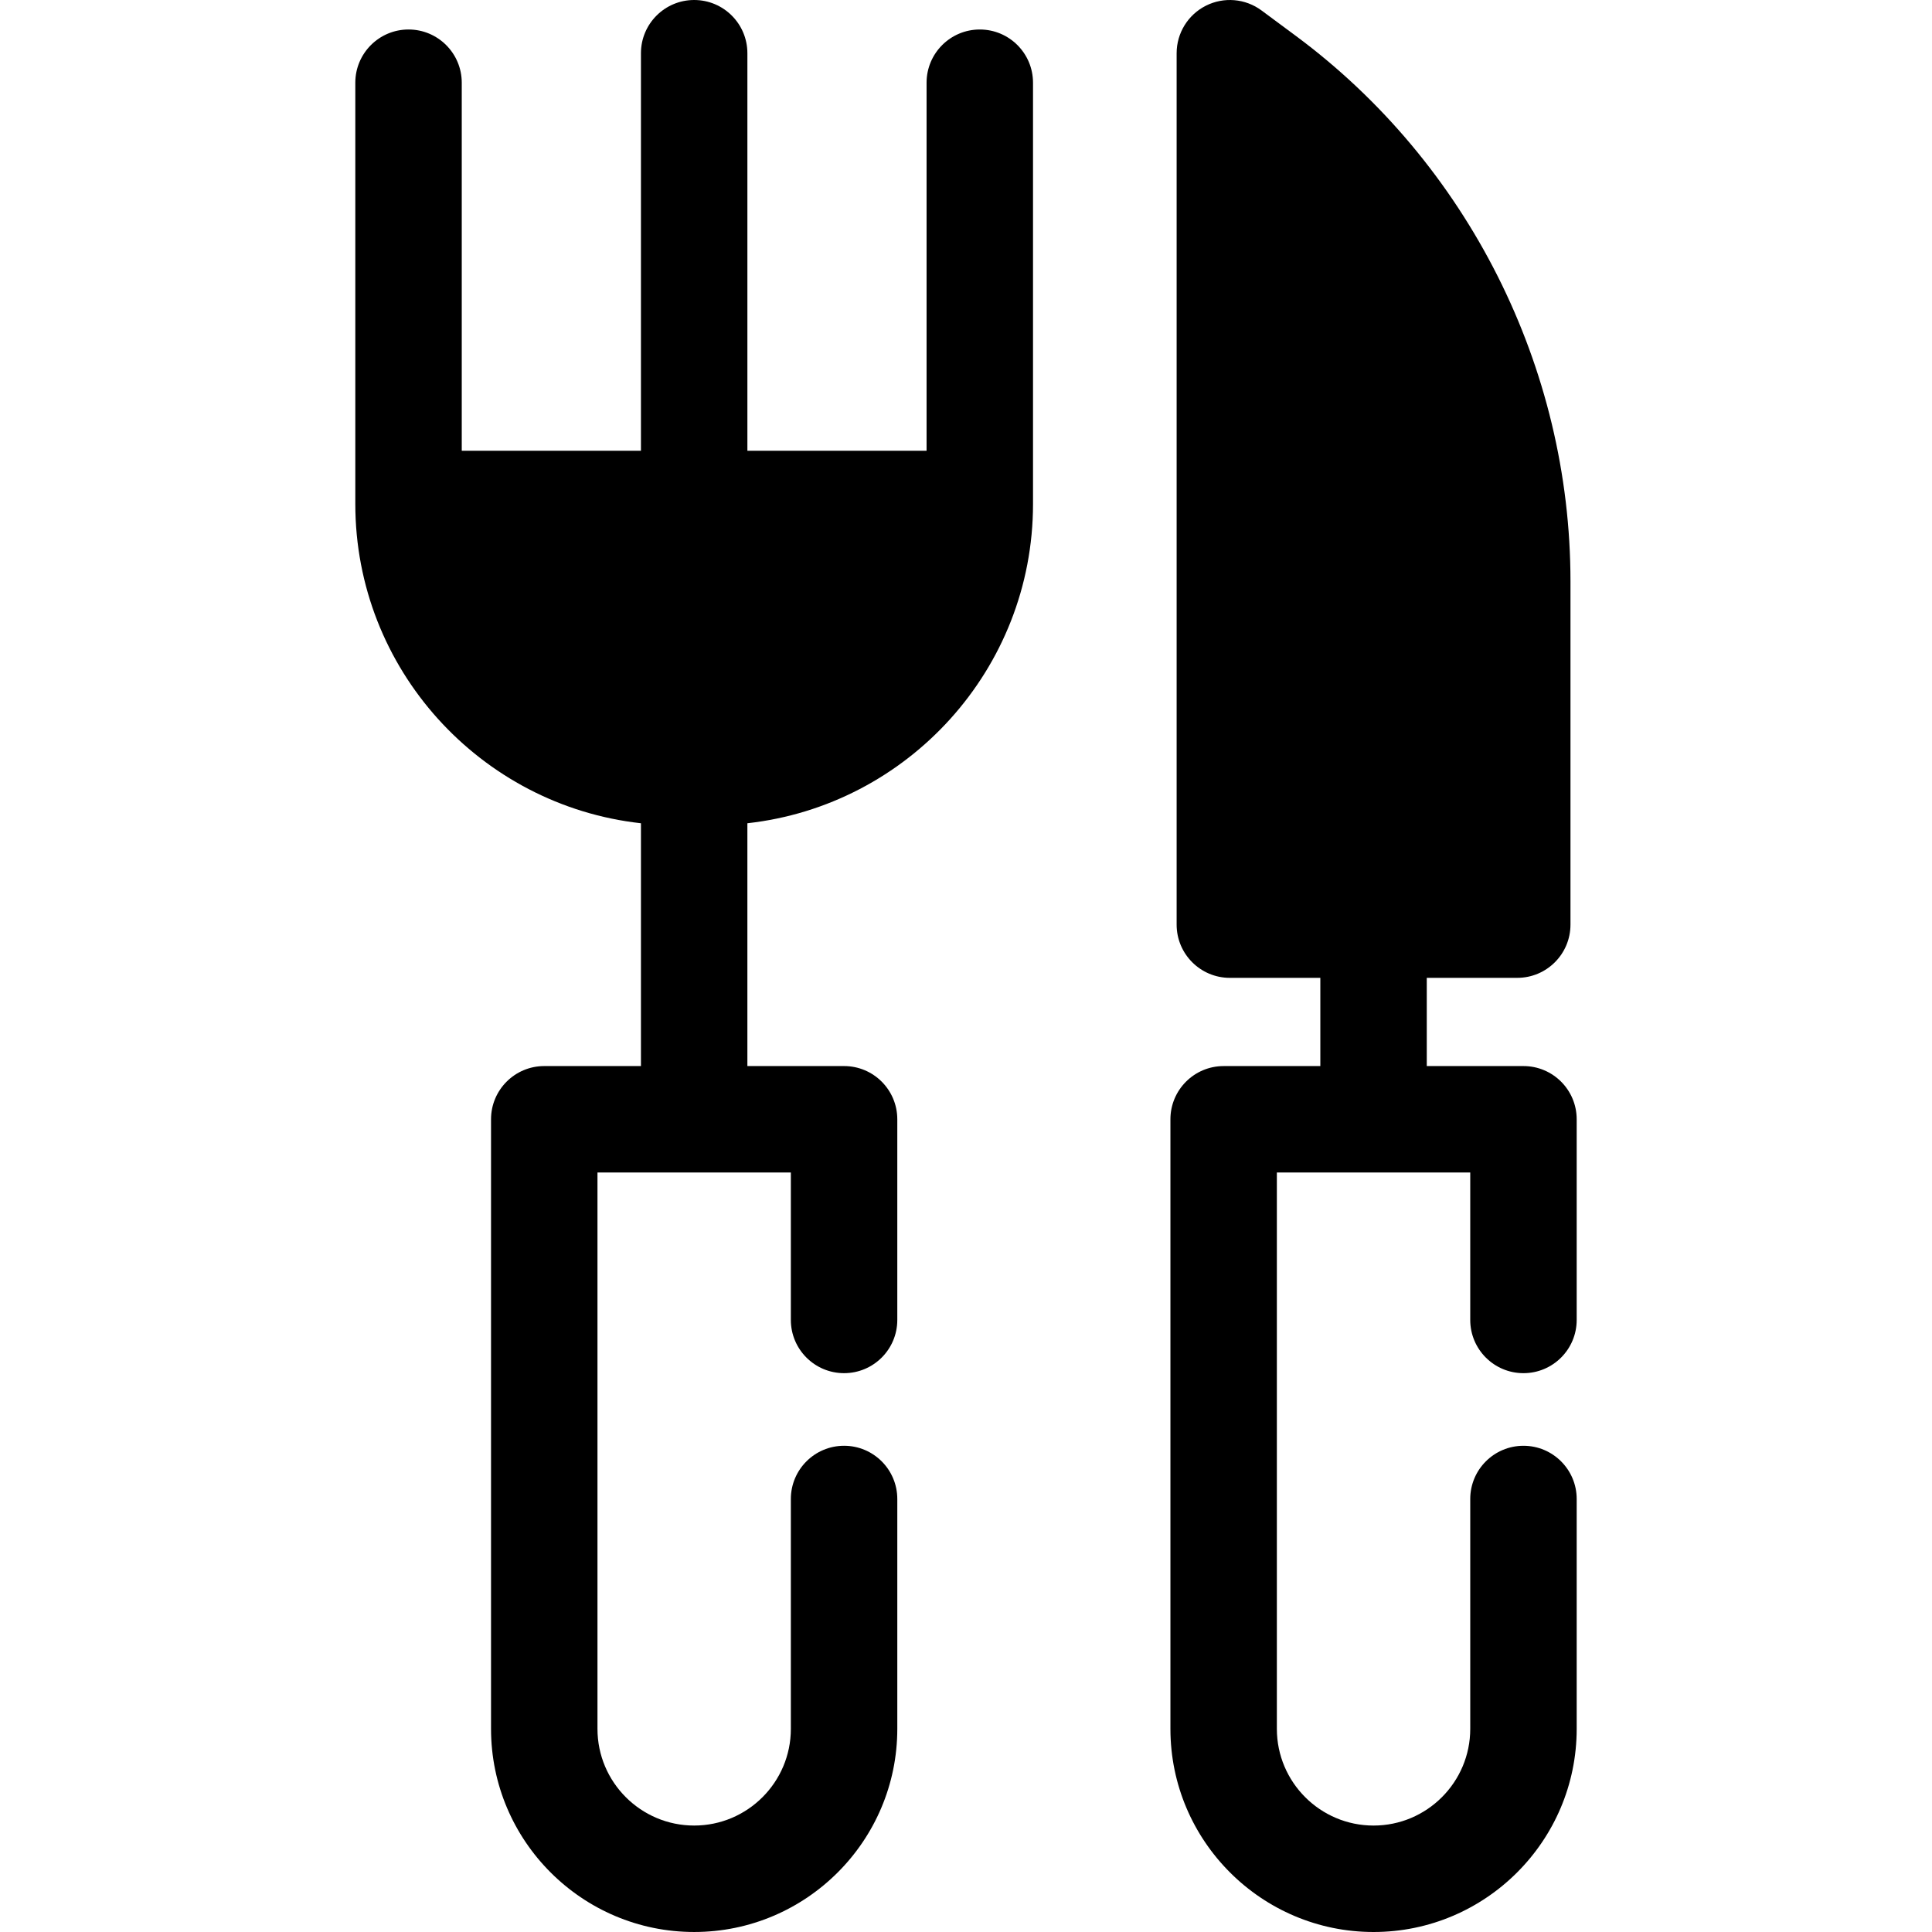 
<svg
   version="1.1"
   id="Layer_1"
   x="0px"
   y="0px"
   viewBox="0 0 512.001 512.001"
   style="enable-background:new 0 0 512.001 512.001;"
   xml:space="preserve"
   sodipodi:docname="cutlery.svg"
   inkscape:version="1.2 (1:1.2.1+202207142221+cd75a1ee6d)"
   xmlns:inkscape="http://www.inkscape.org/namespaces/inkscape"
   xmlns:sodipodi="http://sodipodi.sourceforge.net/DTD/sodipodi-0.dtd"
   xmlns="http://www.w3.org/2000/svg"
   xmlns:svg="http://www.w3.org/2000/svg"><defs
   id="defs392" /><sodipodi:namedview
   id="namedview390"
   pagecolor="#ffffff"
   bordercolor="#666666"
   borderopacity="1.0"
   inkscape:showpageshadow="2"
   inkscape:pageopacity="0.0"
   inkscape:pagecheckerboard="0"
   inkscape:deskcolor="#d1d1d1"
   showgrid="false"
   inkscape:zoom="0.78320163"
   inkscape:cx="313.45696"
   inkscape:cy="190.24475"
   inkscape:window-width="1920"
   inkscape:window-height="970"
   inkscape:window-x="0"
   inkscape:window-y="26"
   inkscape:window-maximized="1"
   inkscape:current-layer="Layer_1" />
<path
   d="M108.266,133.56L108.266,133.56c0,39.236,31.807,71.044,71.044,71.044h9.302  c39.236,0,71.044-31.807,71.044-71.044l0,0H108.266z"
   id="path351"
   class="lineal-fill" />
<path
   d="M259.657,7.817c-7.79,0-14.105,6.316-14.105,14.105v97.534h-47.486V14.105  C198.066,6.316,191.752,0,183.962,0s-14.105,6.316-14.105,14.105v105.351h-47.486V21.921c0-7.789-6.315-14.105-14.105-14.105  s-14.105,6.316-14.105,14.105V133.56c0,43.754,33.178,79.892,75.696,84.611v64.347h-25.624c-7.79,0-14.105,6.316-14.105,14.105  v161.542c0,29.683,24.15,53.833,53.833,53.833s53.833-24.15,53.833-53.833V397.25c0-7.789-6.315-14.105-14.105-14.105  s-14.105,6.316-14.105,14.105v60.915c0,14.13-11.494,25.624-25.624,25.624c-14.13,0-25.624-11.494-25.624-25.624V310.729h51.247  v39.07c0,7.789,6.315,14.105,14.105,14.105c7.79,0,14.105-6.316,14.105-14.105v-53.175c0-7.789-6.315-14.105-14.105-14.105h-25.624  v-64.347c42.517-4.721,75.696-40.857,75.696-84.611V21.923C273.762,14.133,267.447,7.817,259.657,7.817z M243.646,148.164  c-0.185,0.695-0.379,1.385-0.59,2.071c-0.09,0.295-0.189,0.584-0.285,0.877c-0.173,0.535-0.353,1.069-0.542,1.597  c-0.114,0.32-0.234,0.636-0.354,0.955c-0.189,0.499-0.385,0.996-0.588,1.489c-0.13,0.316-0.26,0.628-0.394,0.941  c-0.22,0.506-0.449,1.008-0.683,1.506c-0.131,0.282-0.26,0.566-0.395,0.845c-0.303,0.622-0.621,1.236-0.946,1.845  c-0.078,0.145-0.148,0.293-0.227,0.439c-0.403,0.738-0.824,1.467-1.258,2.186c-0.15,0.248-0.309,0.491-0.463,0.736  c-0.298,0.477-0.598,0.951-0.91,1.418c-0.19,0.285-0.386,0.564-0.581,0.848c-0.292,0.422-0.588,0.839-0.891,1.253  c-0.209,0.285-0.419,0.567-0.633,0.848c-0.312,0.409-0.63,0.812-0.952,1.212c-0.213,0.265-0.425,0.53-0.642,0.791  c-0.364,0.436-0.738,0.862-1.116,1.286c-0.186,0.21-0.368,0.426-0.559,0.632c-0.56,0.614-1.133,1.214-1.718,1.803  c-0.165,0.165-0.337,0.323-0.505,0.488c-0.439,0.429-0.88,0.853-1.331,1.268c-0.244,0.224-0.494,0.441-0.742,0.661  c-0.389,0.344-0.78,0.687-1.179,1.021c-0.269,0.227-0.542,0.449-0.815,0.67c-0.395,0.32-0.794,0.633-1.197,0.942  c-0.276,0.212-0.554,0.425-0.835,0.63c-0.43,0.317-0.867,0.625-1.308,0.929c-0.26,0.182-0.516,0.365-0.78,0.542  c-0.591,0.396-1.19,0.78-1.797,1.152c-0.117,0.073-0.231,0.151-0.35,0.223c-0.718,0.436-1.447,0.852-2.183,1.257  c-0.258,0.142-0.522,0.275-0.783,0.413c-0.496,0.262-0.996,0.52-1.501,0.769c-0.303,0.15-0.611,0.292-0.918,0.437  c-0.478,0.224-0.959,0.441-1.444,0.654c-0.316,0.137-0.632,0.272-0.951,0.403c-0.499,0.206-1.004,0.403-1.511,0.597  c-0.305,0.116-0.608,0.234-0.915,0.346c-0.587,0.21-1.179,0.409-1.774,0.602c-0.23,0.075-0.457,0.155-0.688,0.227  c-0.824,0.255-1.656,0.492-2.495,0.709c-0.207,0.054-0.419,0.099-0.626,0.15c-0.642,0.158-1.286,0.312-1.937,0.447  c-0.31,0.066-0.623,0.123-0.935,0.183c-0.559,0.107-1.12,0.209-1.684,0.302c-0.337,0.054-0.676,0.104-1.014,0.152  c-0.557,0.08-1.117,0.15-1.678,0.213c-0.334,0.038-0.67,0.078-1.006,0.109c-0.605,0.056-1.214,0.1-1.825,0.14  c-0.292,0.018-0.584,0.042-0.877,0.056c-0.903,0.042-1.808,0.069-2.722,0.069h-9.302c-0.913,0-1.82-0.027-2.722-0.069  c-0.293-0.014-0.584-0.038-0.877-0.056c-0.611-0.038-1.22-0.083-1.825-0.14c-0.336-0.031-0.67-0.071-1.006-0.109  c-0.563-0.063-1.123-0.134-1.681-0.213c-0.339-0.048-0.676-0.099-1.011-0.152c-0.566-0.092-1.128-0.195-1.688-0.303  c-0.31-0.059-0.622-0.116-0.931-0.181c-0.653-0.138-1.3-0.291-1.945-0.45c-0.205-0.051-0.413-0.094-0.618-0.147  c-0.841-0.219-1.674-0.456-2.499-0.712c-0.226-0.071-0.449-0.148-0.673-0.221c-0.601-0.195-1.199-0.394-1.791-0.608  c-0.303-0.11-0.604-0.227-0.904-0.341c-0.511-0.195-1.018-0.392-1.522-0.601c-0.315-0.131-0.628-0.265-0.941-0.401  c-0.489-0.212-0.975-0.433-1.456-0.659c-0.303-0.142-0.607-0.284-0.907-0.432c-0.512-0.251-1.018-0.513-1.522-0.78  c-0.254-0.135-0.511-0.265-0.762-0.402c-0.74-0.405-1.473-0.825-2.193-1.262c-0.102-0.062-0.2-0.13-0.302-0.193  c-0.622-0.382-1.238-0.777-1.843-1.183c-0.257-0.172-0.508-0.351-0.76-0.528c-0.447-0.31-0.89-0.622-1.327-0.945  c-0.276-0.205-0.549-0.412-0.821-0.619c-0.409-0.313-0.812-0.63-1.213-0.953c-0.269-0.219-0.539-0.439-0.804-0.661  c-0.403-0.337-0.8-0.684-1.193-1.032c-0.243-0.216-0.489-0.43-0.728-0.649c-0.461-0.425-0.913-0.858-1.361-1.298  c-0.158-0.154-0.32-0.303-0.475-0.458c-0.59-0.591-1.164-1.196-1.726-1.811c-0.182-0.199-0.355-0.403-0.533-0.605  c-0.385-0.436-0.769-0.872-1.141-1.317c-0.213-0.255-0.419-0.513-0.626-0.772c-0.327-0.406-0.652-0.815-0.968-1.231  c-0.21-0.275-0.417-0.554-0.622-0.834c-0.307-0.419-0.608-0.842-0.904-1.269c-0.192-0.275-0.384-0.551-0.57-0.831  c-0.316-0.474-0.621-0.955-0.922-1.439c-0.15-0.24-0.306-0.477-0.451-0.719c-0.436-0.721-0.858-1.45-1.261-2.192  c-0.076-0.138-0.144-0.281-0.219-0.42c-0.329-0.615-0.649-1.234-0.955-1.862c-0.134-0.275-0.26-0.554-0.389-0.831  c-0.236-0.504-0.468-1.011-0.69-1.523c-0.133-0.307-0.261-0.618-0.389-0.928c-0.205-0.498-0.402-0.997-0.592-1.501  c-0.118-0.315-0.237-0.629-0.351-0.946c-0.19-0.532-0.37-1.068-0.544-1.607c-0.094-0.289-0.192-0.577-0.282-0.869  c-0.21-0.684-0.405-1.378-0.591-2.073c-0.039-0.147-0.085-0.292-0.123-0.441c-0.004-0.018-0.008-0.037-0.013-0.056h119.64  c-0.004,0.02-0.008,0.038-0.013,0.056C243.73,147.871,243.685,148.016,243.646,148.164z"
   id="path353"
   class="lineal-stroke" />
<path
   d="M325.923,245.035h76.165v-90.984c0-52.52-24.882-101.936-67.076-133.21l-9.089-6.736V245.035z"
   id="path355"
   class="lineal-fill" />
<path
   d="M403.734,363.904c7.79,0,14.105-6.316,14.105-14.105v-53.175c0-7.789-6.315-14.105-14.105-14.105  H378.11v-23.38h23.978c7.79,0,14.105-6.316,14.105-14.105v-90.982c0-56.729-27.208-110.763-72.782-144.543l-9.089-6.736  c-4.281-3.172-9.985-3.662-14.742-1.265c-4.759,2.396-7.76,7.27-7.76,12.598v230.93c0,7.789,6.315,14.105,14.105,14.105h23.978  v23.38h-25.624c-7.79,0-14.105,6.316-14.105,14.105v161.542c0,29.683,24.15,53.833,53.833,53.833  c29.683,0,53.833-24.15,53.833-53.833v-60.915c0-7.789-6.315-14.105-14.105-14.105s-14.105,6.316-14.105,14.105v60.915  c0,14.13-11.495,25.624-25.624,25.624s-25.624-11.494-25.624-25.624V310.729h51.247v39.07  C389.629,357.588,395.944,363.904,403.734,363.904z M340.027,43.385c30.294,28.472,47.956,68.694,47.956,110.668v76.878h-47.956  V43.385z"
   id="path357"
   class="lineal-stroke" />
<g
   id="g359">
</g>
<g
   id="g361">
</g>
<g
   id="g363">
</g>
<g
   id="g365">
</g>
<g
   id="g367">
</g>
<g
   id="g369">
</g>
<g
   id="g371">
</g>
<g
   id="g373">
</g>
<g
   id="g375">
</g>
<g
   id="g377">
</g>
<g
   id="g379">
</g>
<g
   id="g381">
</g>
<g
   id="g383">
</g>
<g
   id="g385">
</g>
<g
   id="g387">
</g>
</svg>